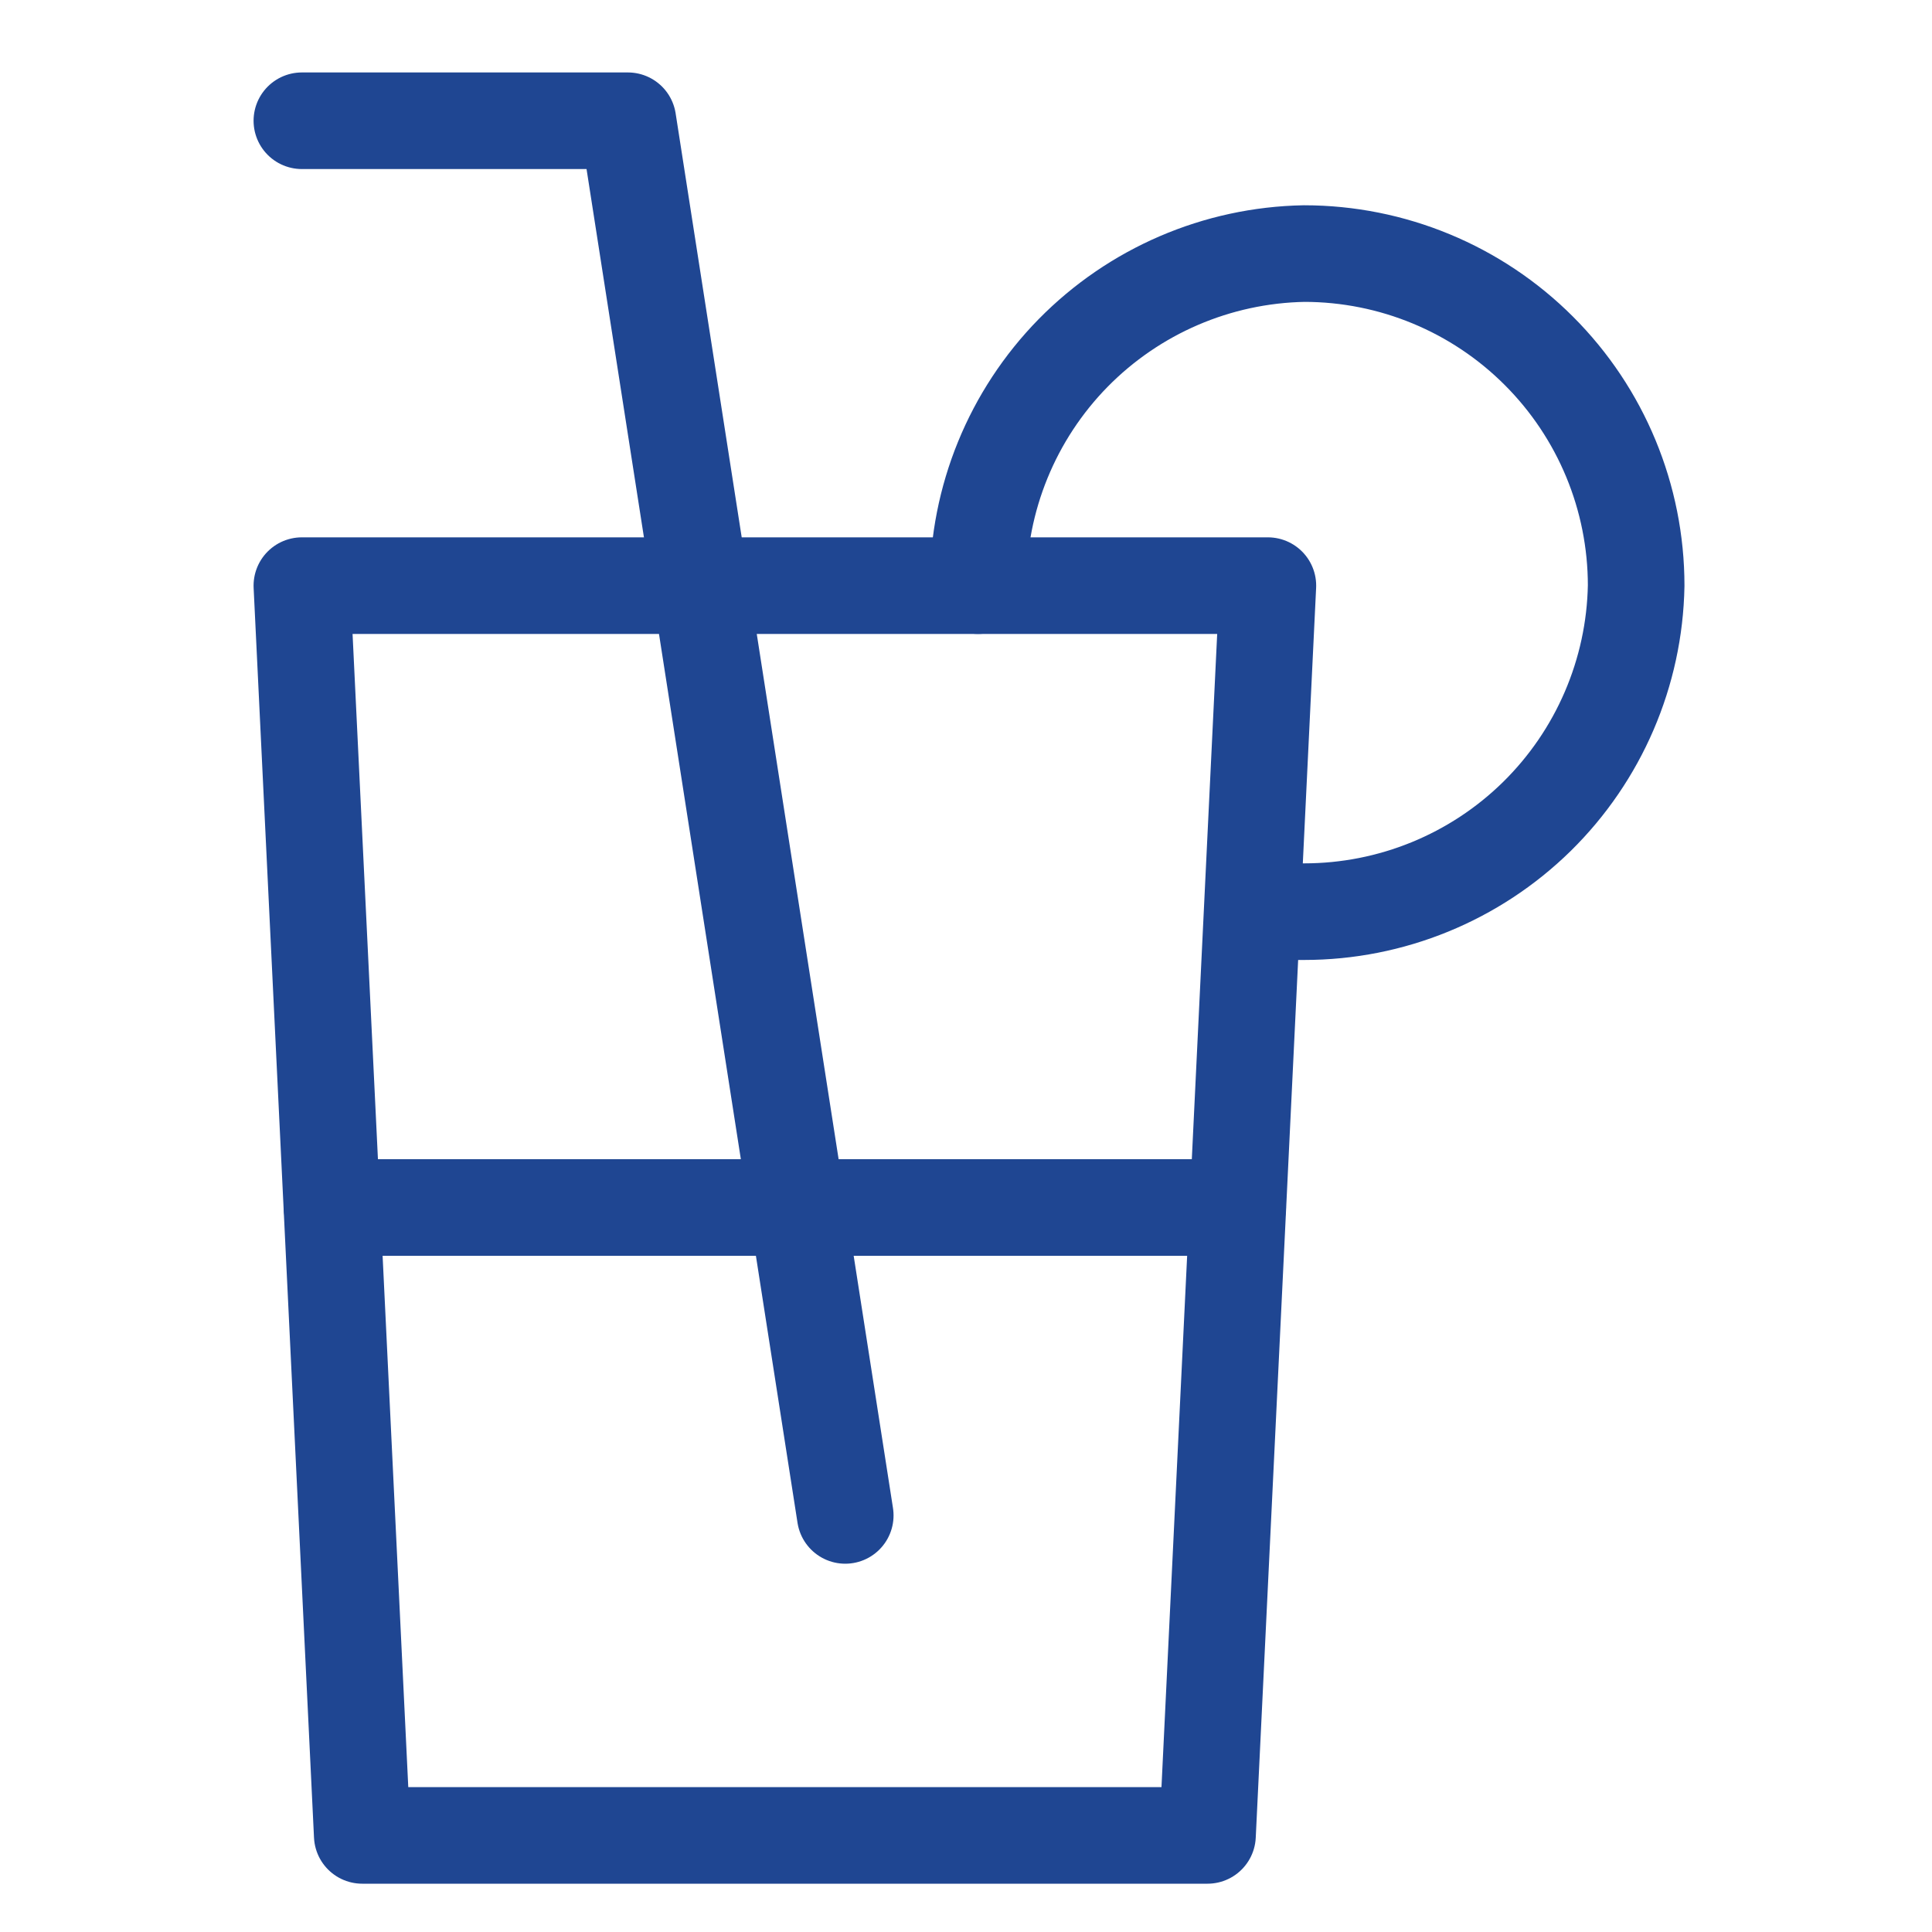 <svg xmlns="http://www.w3.org/2000/svg" fill="none" viewBox="0 0 40 40" height="40" width="40">
<path stroke-linejoin="round" stroke-linecap="round" stroke-width="2" stroke="#1F4692" d="M25 38H7.5L6.25 12.125H26.25L25 38Z"></path>
<path stroke-linejoin="round" stroke-linecap="round" stroke-width="2" stroke="#1F4692" d="M17.5 31.375L13 2.5H6.25"></path>
<path stroke-linejoin="round" stroke-linecap="round" stroke-width="2" stroke="#1F4692" d="M6.875 25H25.625"></path>
<path stroke-linejoin="round" stroke-linecap="round" stroke-width="2" stroke="#1F4692" d="M20.25 12.125C20.25 10.323 20.957 8.593 22.219 7.307C23.482 6.022 25.198 5.283 27 5.25C28.823 5.25 30.572 5.974 31.861 7.264C33.151 8.553 33.875 10.302 33.875 12.125C33.842 13.927 33.103 15.643 31.818 16.906C30.532 18.168 28.802 18.875 27 18.875H26.25"></path>
</svg>
